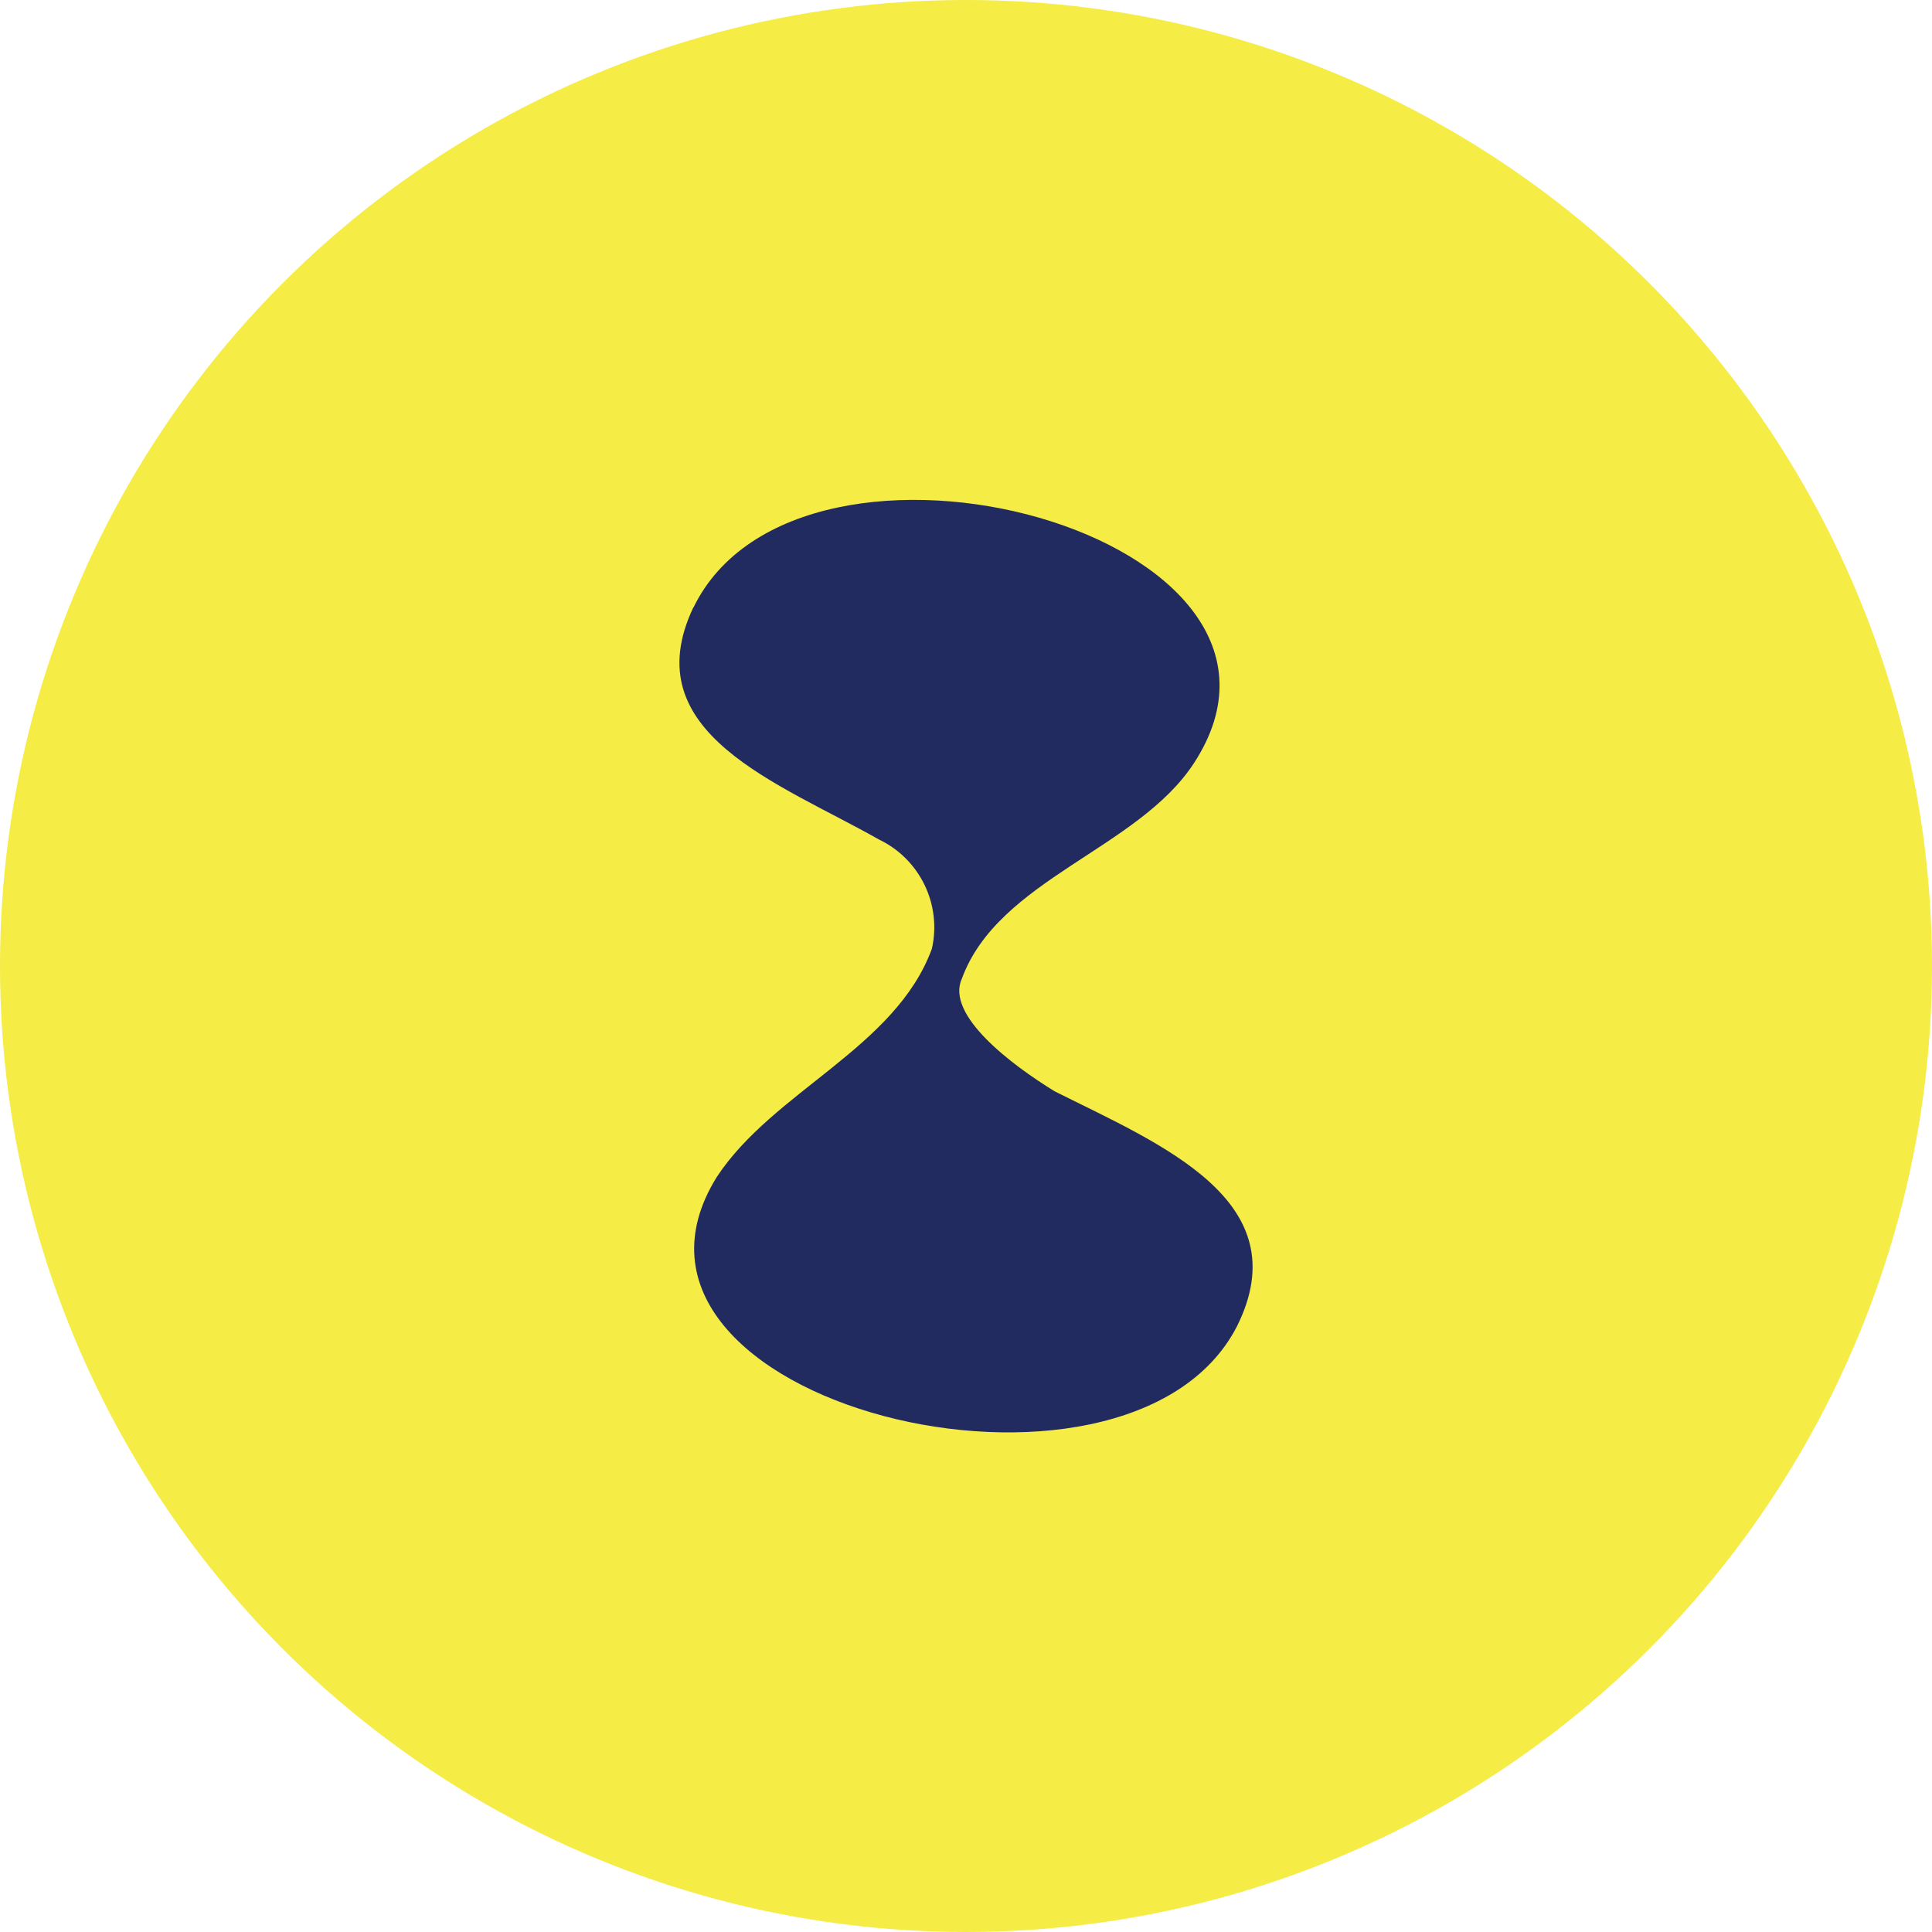<?xml version="1.0" encoding="UTF-8"?>
<svg id="Layer_1" data-name="Layer 1" xmlns="http://www.w3.org/2000/svg" width="219.7" height="219.7" viewBox="0 0 219.7 219.7">
  <defs>
    <style>
      .cls-1 {
        fill: #f5ec46;
      }

      .cls-2 {
        fill: #222b60;
      }
    </style>
  </defs>
  <circle class="cls-1" cx="109.85" cy="109.85" r="109.85"/>
  <g id="Group_2" data-name="Group 2">
    <g id="Group_1" data-name="Group 1">
      <path id="Path_1" data-name="Path 1" class="cls-2" d="M78.84,69.08c-6.78,14.32,9.8,19.97,21.1,26.38,4.67,2.23,7.17,7.39,6.03,12.43h0c-4.14,11.3-18.09,16.2-24.49,26-15.81,25.62,46.73,41.07,59.17,16.96,7.16-14.32-8.67-20.72-20.72-26.75-4.9-3.01-12.43-8.67-10.55-12.81h0c4.14-11.3,19.97-14.69,26.38-24.49,16.95-25.99-44.84-42.57-56.91-17.7v-.02Z"/>
    </g>
  </g>
</svg>